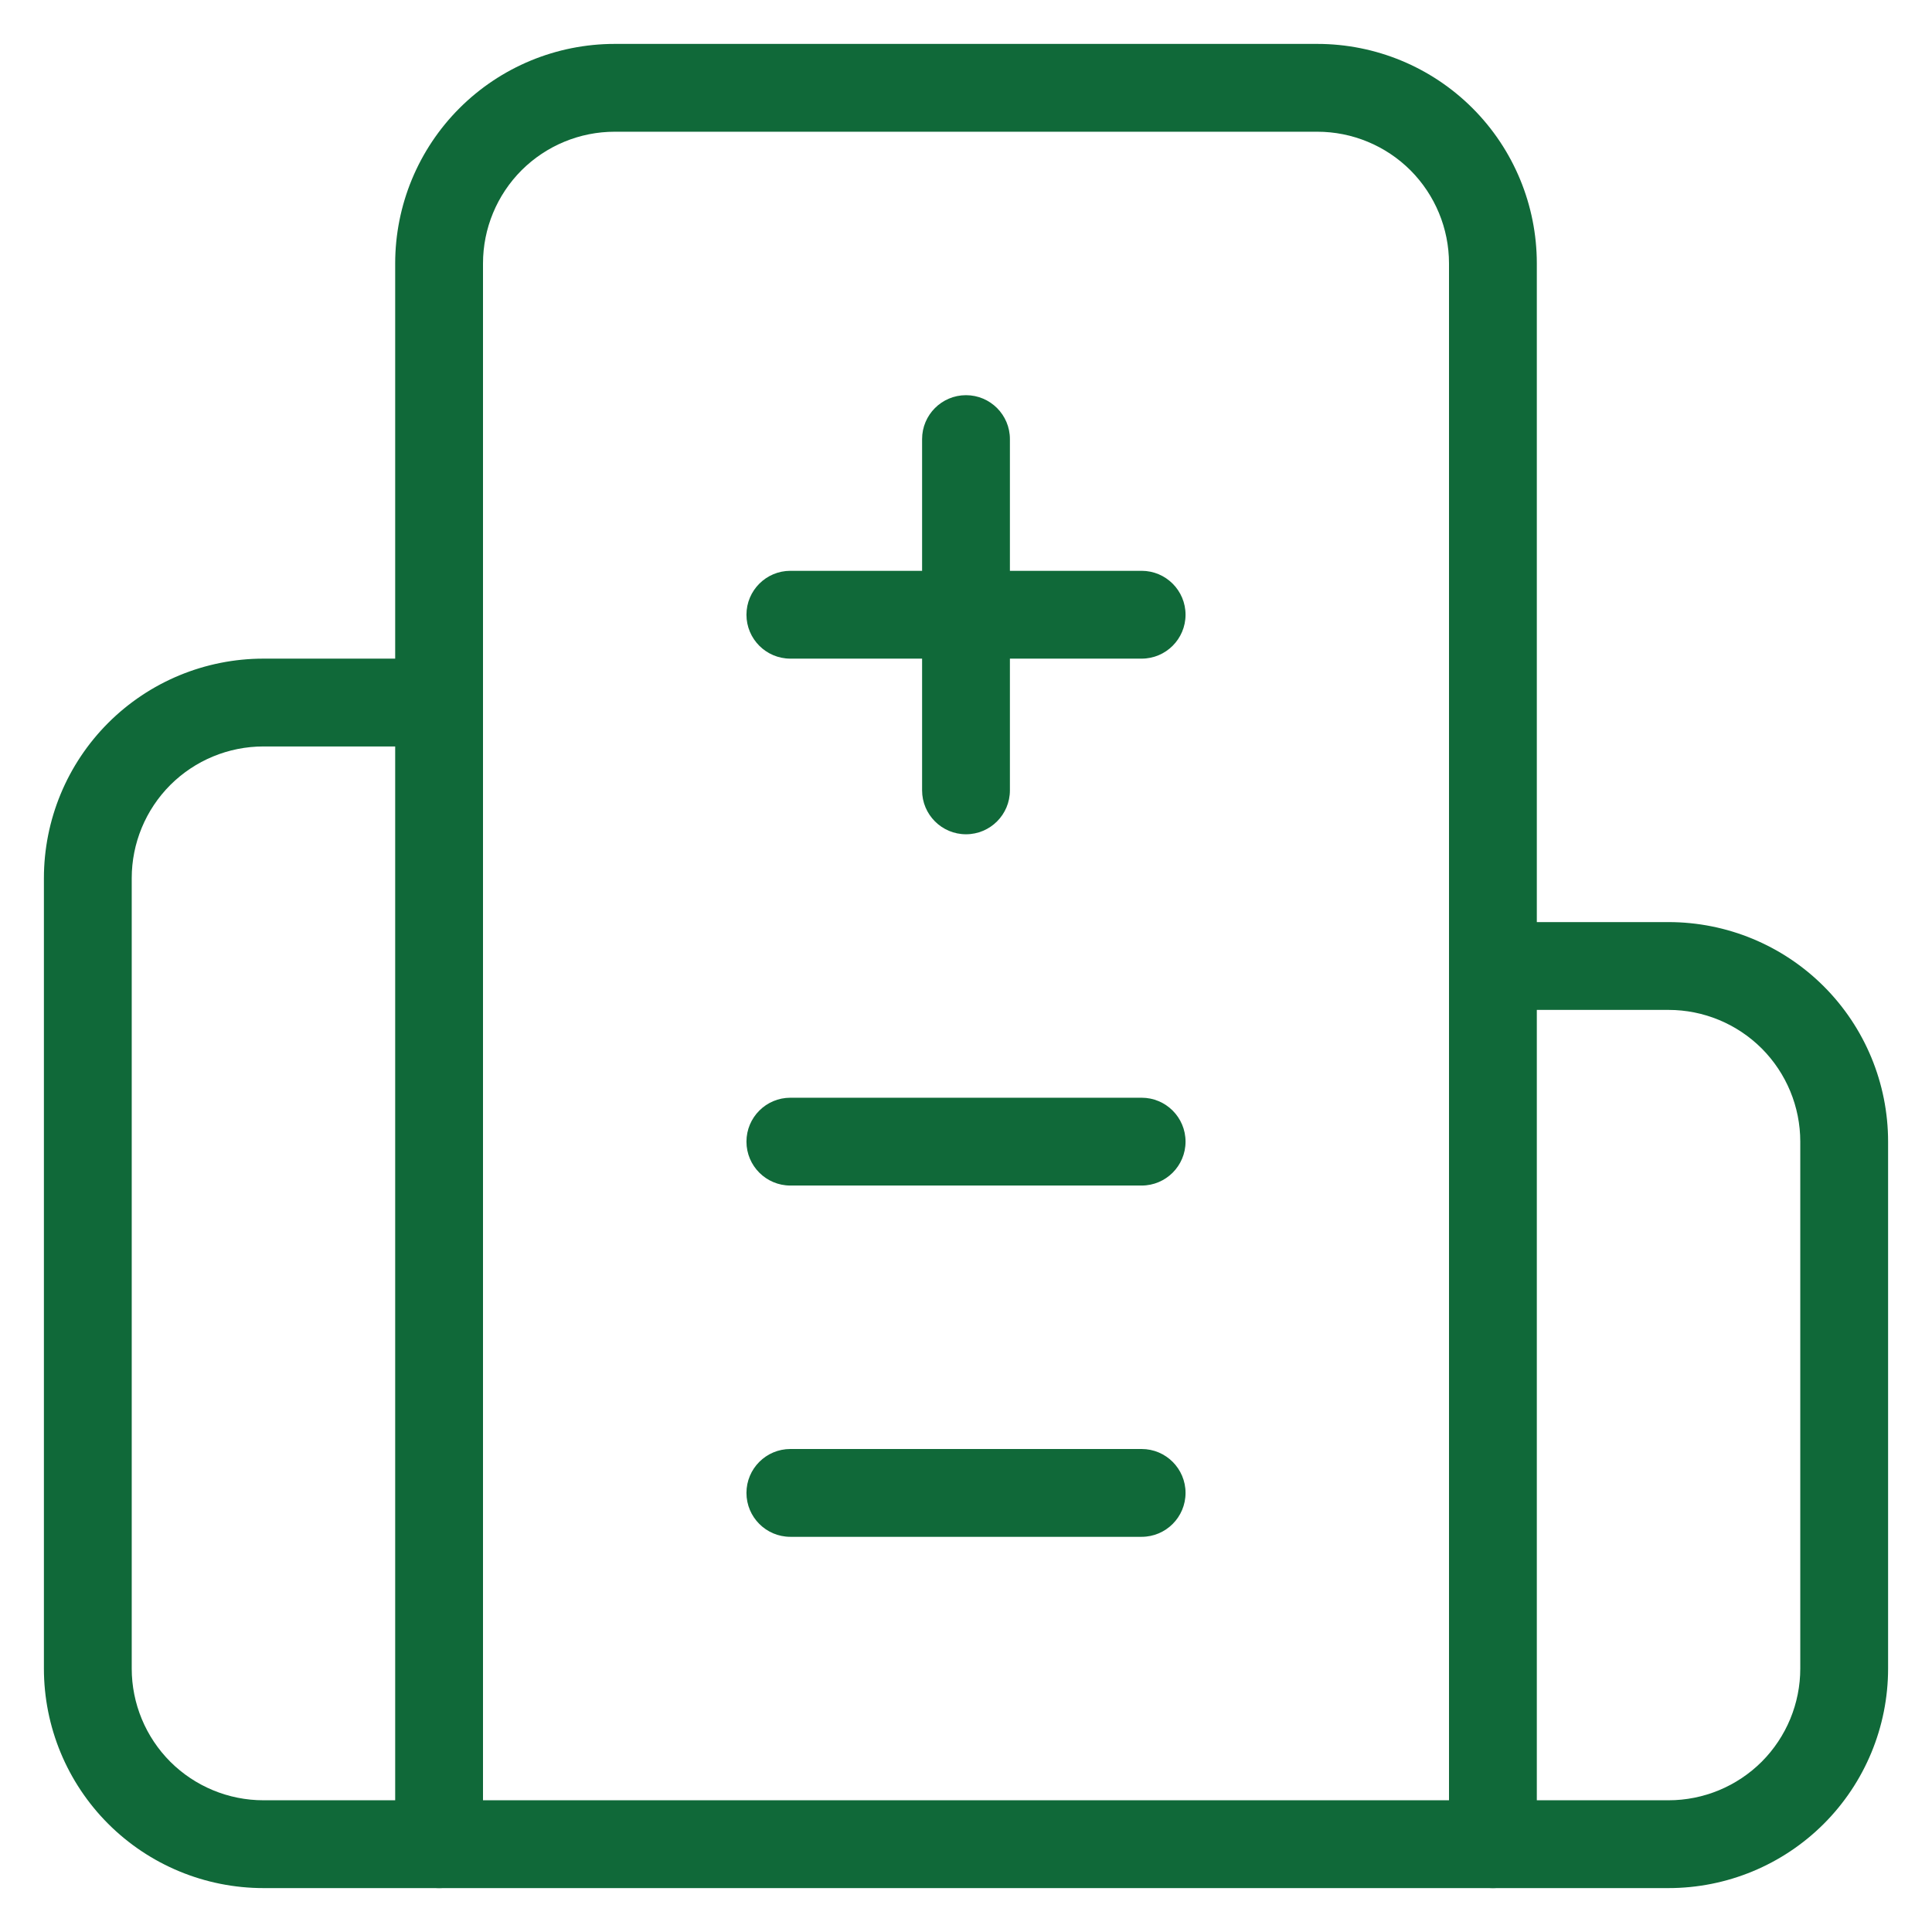 <svg width="22" height="22" viewBox="0 0 22 22" fill="none" xmlns="http://www.w3.org/2000/svg">
<path fill-rule="evenodd" clip-rule="evenodd" d="M11 4.5C11.276 4.5 11.5 4.724 11.5 5V9C11.5 9.276 11.276 9.5 11 9.5C10.724 9.5 10.5 9.276 10.5 9V5C10.5 4.724 10.724 4.5 11 4.5Z" fill="#106939"/>
<path fill-rule="evenodd" clip-rule="evenodd" d="M8.5 13C8.5 12.724 8.724 12.5 9 12.5H13C13.276 12.5 13.5 12.724 13.5 13C13.5 13.276 13.276 13.5 13 13.5H9C8.724 13.5 8.5 13.276 8.5 13Z" fill="#106939"/>
<path fill-rule="evenodd" clip-rule="evenodd" d="M8.5 17C8.5 16.724 8.724 16.5 9 16.5H13C13.276 16.5 13.5 16.724 13.5 17C13.5 17.276 13.276 17.5 13 17.5H9C8.724 17.5 8.5 17.276 8.5 17Z" fill="#106939"/>
<path fill-rule="evenodd" clip-rule="evenodd" d="M8.5 7C8.5 6.724 8.724 6.5 9 6.5H13C13.276 6.5 13.5 6.724 13.5 7C13.5 7.276 13.276 7.5 13 7.5H9C8.724 7.5 8.5 7.276 8.5 7Z" fill="#106939"/>
<path fill-rule="evenodd" clip-rule="evenodd" d="M3 8.5C2.602 8.5 2.221 8.658 1.939 8.939C1.658 9.221 1.5 9.602 1.5 10V19C1.5 19.398 1.658 19.779 1.939 20.061C2.221 20.342 2.602 20.5 3 20.5H19C19.398 20.5 19.779 20.342 20.061 20.061C20.342 19.779 20.5 19.398 20.5 19V13C20.5 12.602 20.342 12.221 20.061 11.939C19.779 11.658 19.398 11.5 19 11.5H17C16.724 11.5 16.5 11.276 16.5 11C16.5 10.724 16.724 10.5 17 10.5H19C19.663 10.5 20.299 10.763 20.768 11.232C21.237 11.701 21.5 12.337 21.5 13V19C21.5 19.663 21.237 20.299 20.768 20.768C20.299 21.237 19.663 21.5 19 21.5H3C2.337 21.5 1.701 21.237 1.232 20.768C0.763 20.299 0.5 19.663 0.5 19V10C0.5 9.337 0.763 8.701 1.232 8.232C1.701 7.763 2.337 7.5 3 7.5H5C5.276 7.5 5.5 7.724 5.5 8C5.5 8.276 5.276 8.5 5 8.5H3Z" fill="#106939"/>
<path fill-rule="evenodd" clip-rule="evenodd" d="M5.232 1.232C5.701 0.763 6.337 0.5 7 0.5H15C15.663 0.5 16.299 0.763 16.768 1.232C17.237 1.701 17.5 2.337 17.5 3V21C17.5 21.276 17.276 21.5 17 21.5C16.724 21.5 16.5 21.276 16.5 21V3C16.5 2.602 16.342 2.221 16.061 1.939C15.779 1.658 15.398 1.5 15 1.5H7C6.602 1.5 6.221 1.658 5.939 1.939C5.658 2.221 5.5 2.602 5.5 3V21C5.5 21.276 5.276 21.5 5 21.5C4.724 21.5 4.5 21.276 4.5 21V3C4.5 2.337 4.763 1.701 5.232 1.232Z" fill="#106939"/>
</svg>

